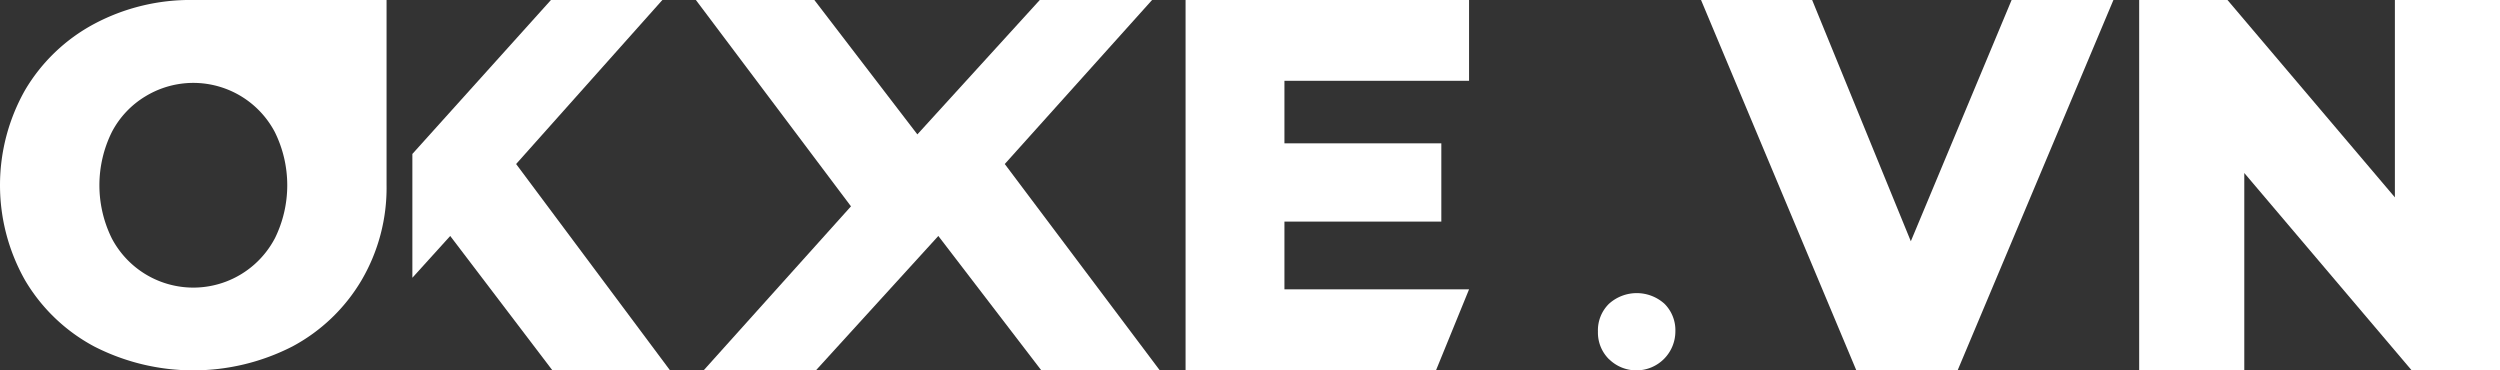 <svg xmlns="http://www.w3.org/2000/svg" xmlns:xlink="http://www.w3.org/1999/xlink" width="108.003" height="16" viewBox="0 0 108.003 16">
  <rect x="0" y="0" width="108.003" height="16" fill="#333333" stroke="none"/>
  <defs>
    <clipPath id="clip-path">
      <rect width="108.003" height="16" fill="none"/>
    </clipPath>
  </defs>
  <g id="오케이쎄_헤더로고" data-name="오케이쎄 헤더로고" clip-path="url(#clip-path)">
    <path id="패스_432" data-name="패스 432" d="M440.351,216a8.82,8.82,0,0,0-4.283,1.033,7.657,7.657,0,0,0-2.984,2.857,8.333,8.333,0,0,0,0,8.22,7.65,7.65,0,0,0,2.984,2.857,9.393,9.393,0,0,0,8.565,0,7.652,7.652,0,0,0,2.984-2.857A7.892,7.892,0,0,0,448.7,224v-8Zm3.521,10.3a3.979,3.979,0,0,1-7.041,0,5.183,5.183,0,0,1,0-4.594,3.912,3.912,0,0,1,1.46-1.549,3.979,3.979,0,0,1,5.582,1.549,5.183,5.183,0,0,1,0,4.594Z" transform="translate(-432 -216)" fill="#fff"/>
    <path id="패스_433" data-name="패스 433" d="M593.635,226.194,592,228v-5.349L597.987,216H602.8l-6.318,7.086,6.65,8.914h-5.081Z" transform="translate(-574.185 -216)" fill="#fff"/>
    <path id="패스_434" data-name="패스 434" d="M715.344,223.086,721.708,216h-4.851l-5.289,5.806L707.118,216H702l6.7,8.914L702.334,232h4.851l5.289-5.806,4.45,5.806h5.118Z" transform="translate(-671.937 -216)" fill="#fff"/>
    <path id="패스_435" data-name="패스 435" d="M1052.484,332.865a1.614,1.614,0,0,1-.484-1.2,1.6,1.6,0,0,1,.476-1.2,1.789,1.789,0,0,1,2.4,0,1.611,1.611,0,0,1,.469,1.2,1.684,1.684,0,0,1-2.857,1.2Z" transform="translate(-982.967 -317.34)" fill="#fff"/>
    <path id="패스_436" data-name="패스 436" d="M1109.815,216l-6.731,16h-4.375L1092,216h4.8l4.263,10.423L1105.417,216Z" transform="translate(-1018.513 -216)" fill="#fff"/>
    <path id="패스_437" data-name="패스 437" d="M896.271,228.5v-2.926h6.778v-3.383h-6.778v-2.7h7.976V216H892v16h10.818l1.429-3.5Z" transform="translate(-840.782 -216)" fill="#fff"/>
    <path id="패스_438" data-name="패스 438" d="M1277.588,216v16h-3.815l-7.232-8.526V232H1262V216h3.815l7.232,8.526V216Z" transform="translate(-1169.585 -216)" fill="#fff"/>
  </g>
</svg>
